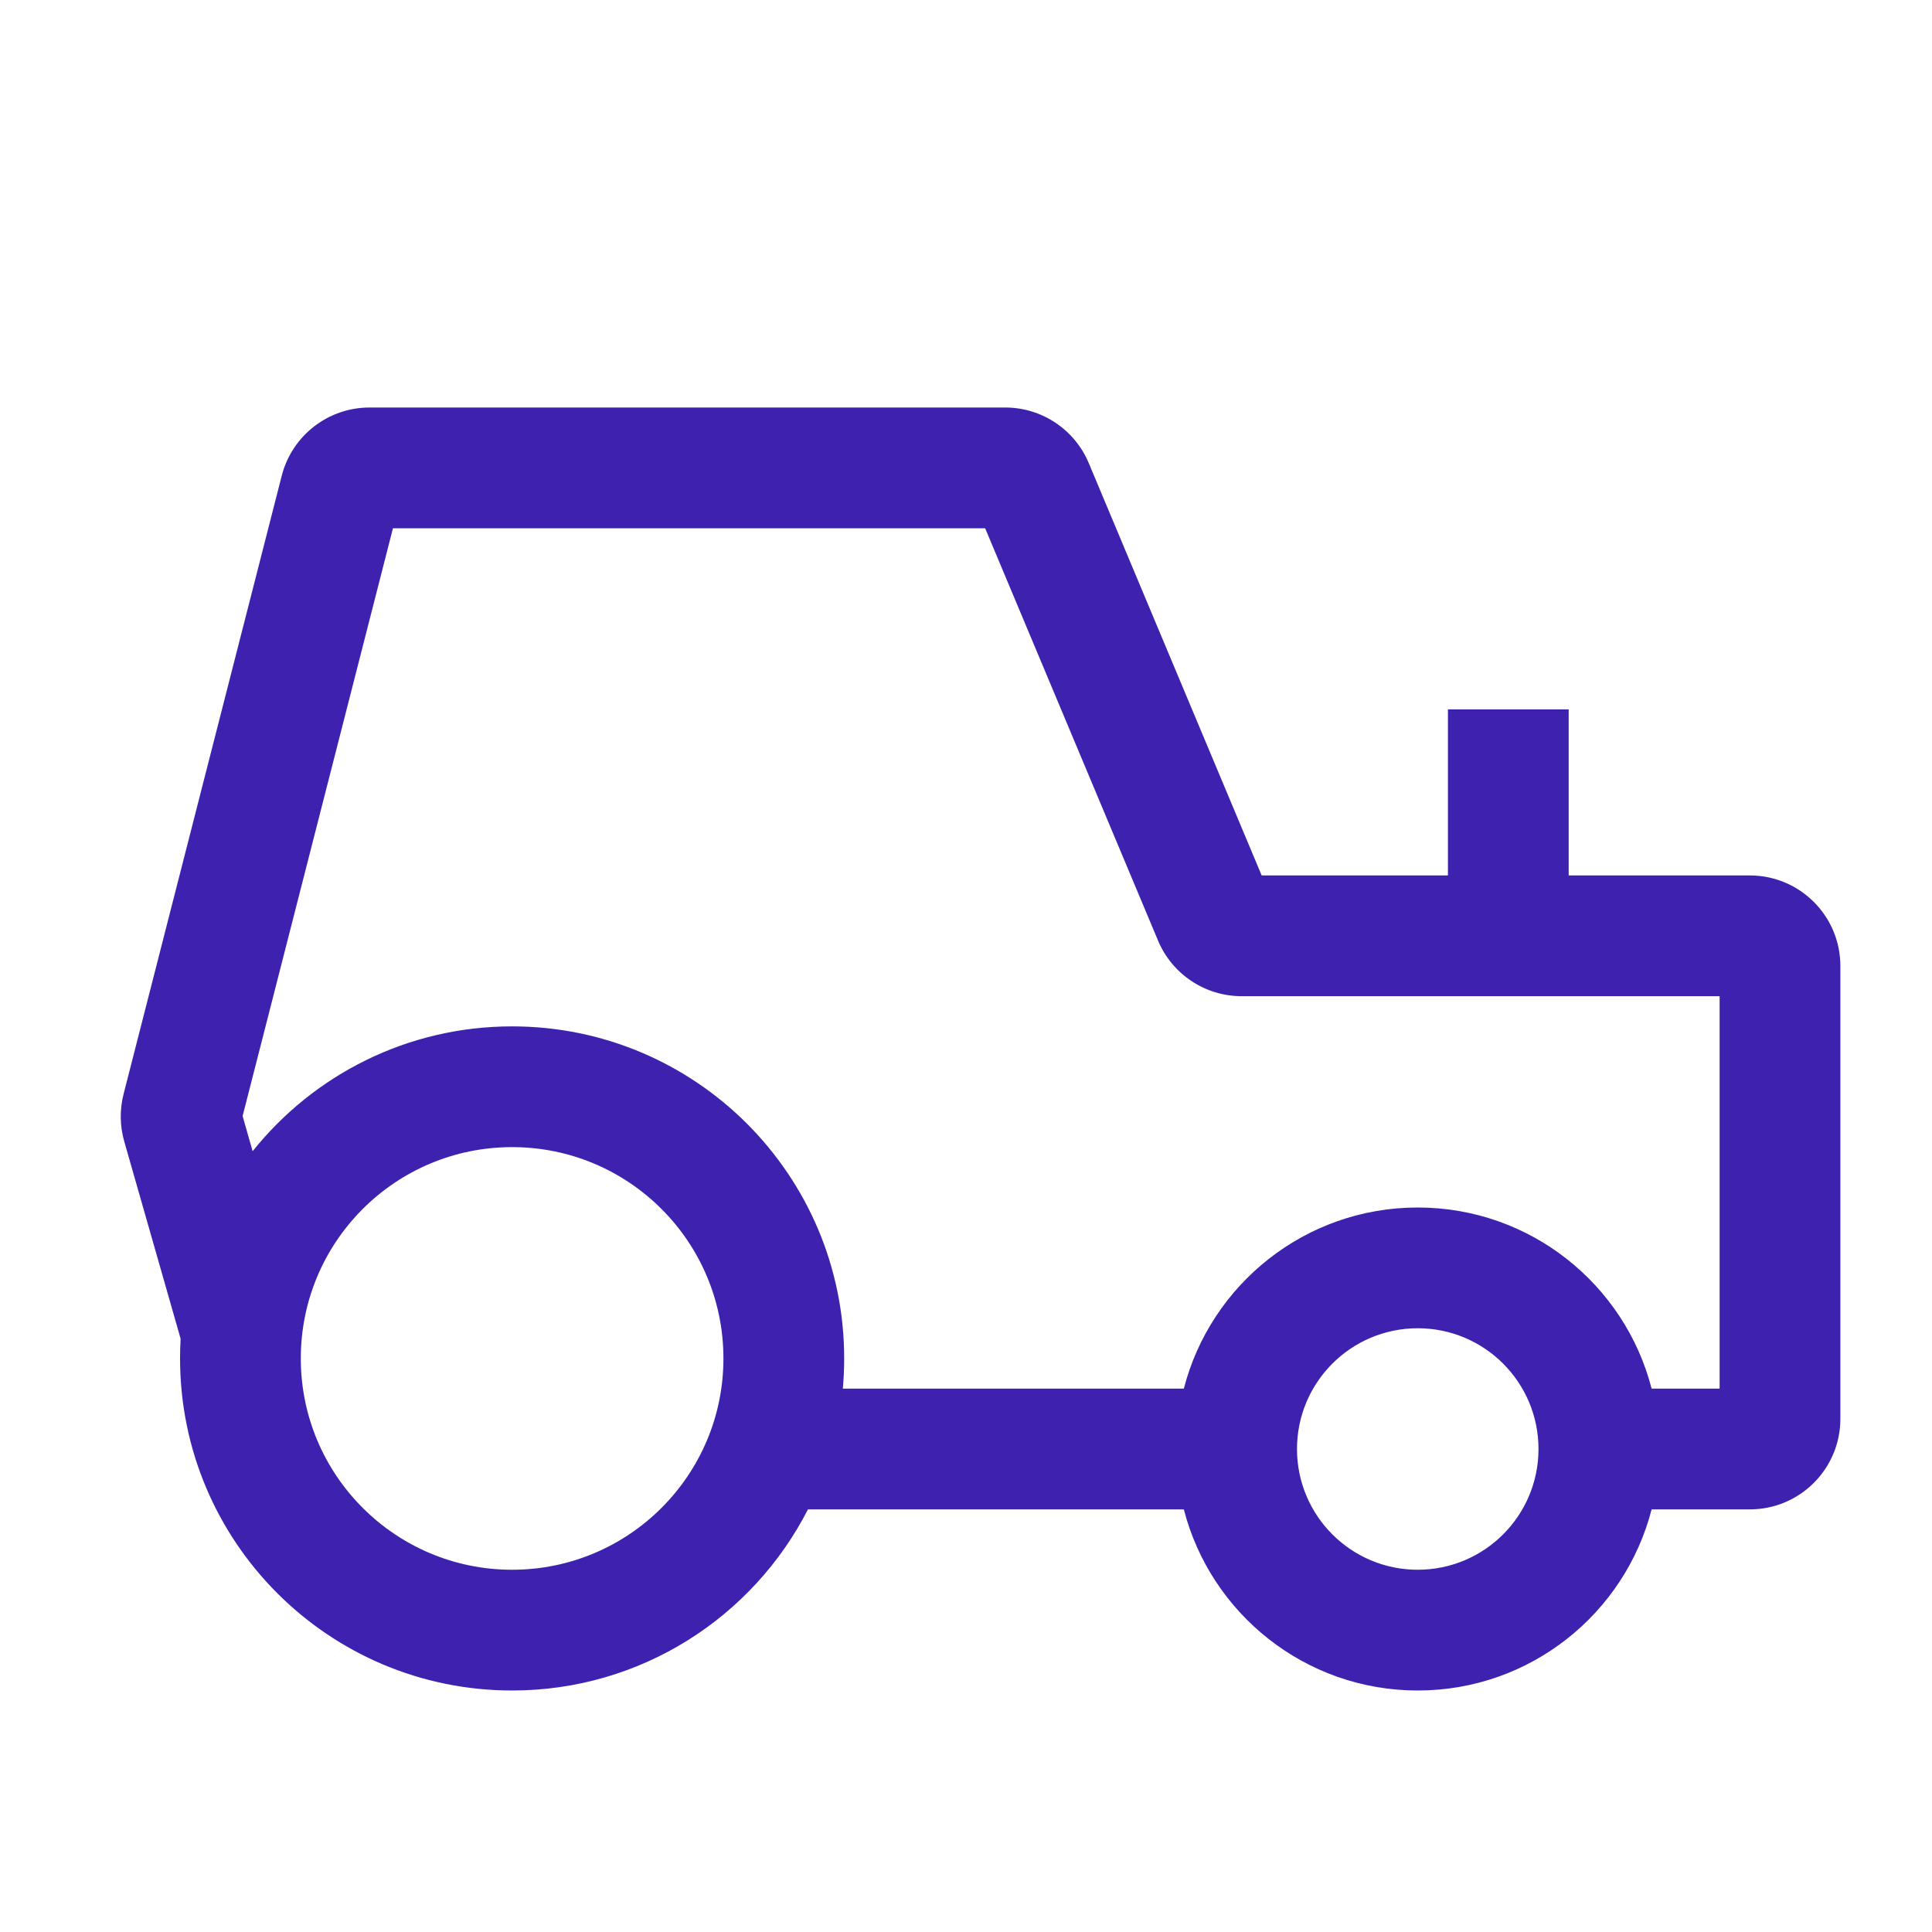 <?xml version="1.0" encoding="UTF-8"?>
<svg xmlns="http://www.w3.org/2000/svg" width="56" height="56" viewBox="0 0 56 56" fill="none">
  <g id="car">
    <path id="Union" fill-rule="evenodd" clip-rule="evenodd" d="M14.844 49C18.584 49 21.826 46.867 23.419 43.75H34.314C35.091 46.769 37.832 49 41.094 49C44.355 49 47.096 46.769 47.873 43.75H50.719C52.169 43.75 53.344 42.575 53.344 41.125V28C53.344 26.55 52.169 25.375 50.719 25.375H45.469V20.562H41.969V25.375H36.57L31.558 13.422C31.149 12.447 30.194 11.812 29.137 11.812H10.711C9.511 11.812 8.465 12.625 8.167 13.787L3.582 31.712C3.467 32.163 3.473 32.636 3.601 33.084L5.235 38.803C5.224 38.993 5.219 39.183 5.219 39.375C5.219 44.691 9.528 49 14.844 49ZM33.567 27.265L28.555 15.312H11.39L7.032 32.35L7.323 33.368C9.086 31.163 11.8 29.75 14.844 29.75C20.16 29.75 24.469 34.059 24.469 39.375C24.469 39.67 24.456 39.962 24.43 40.25H34.314C35.091 37.231 37.832 35 41.094 35C44.355 35 47.096 37.231 47.873 40.25H49.844V28.875H35.988C34.931 28.875 33.976 28.24 33.567 27.265ZM14.844 45.5C11.461 45.5 8.719 42.758 8.719 39.375C8.719 35.992 11.461 33.25 14.844 33.25C18.227 33.25 20.969 35.992 20.969 39.375C20.969 42.758 18.227 45.5 14.844 45.5ZM41.094 45.5C39.161 45.5 37.594 43.933 37.594 42C37.594 40.067 39.161 38.5 41.094 38.5C43.027 38.5 44.594 40.067 44.594 42C44.594 43.933 43.027 45.5 41.094 45.5Z" fill="#3F21AF"></path>
  </g>
</svg>
